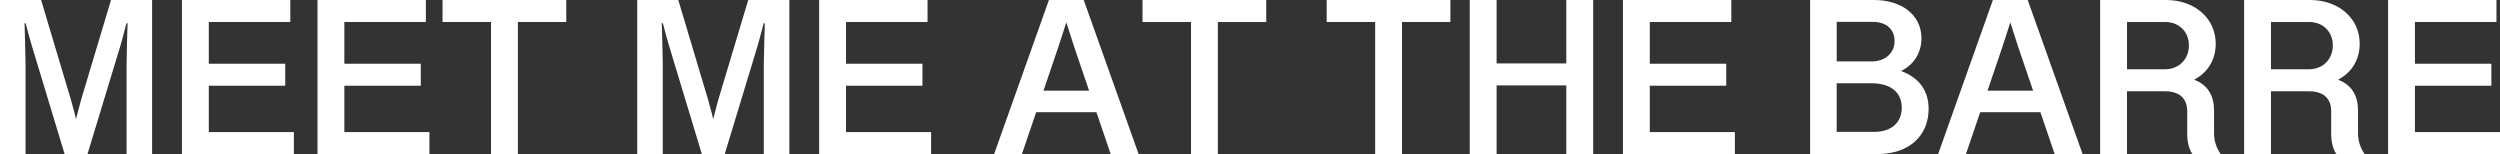 <?xml version="1.0" encoding="UTF-8"?>
<svg id="Capa_1" data-name="Capa 1" xmlns="http://www.w3.org/2000/svg" viewBox="0 0 662.99 40.87">
  <rect x="0" y="0" width="662.99" height="40.87" fill="#333333" stroke="none"/>
  <defs>
    <style>
      .cls-1 {
        fill: #fff;
      }
    </style>
  </defs>
  <path class="cls-1" d="M0,0h10.9l7.97,26.66c.47,1.55,1.46,5.39,1.7,6.86h-.85c.26-1.32,1.29-5.3,1.73-6.86L29.44,0h10.9v40.87h-6.77v-23.91c0-2.43.21-8.38.26-10.81h-.29c-.56,2.11-1.2,4.63-1.61,5.98l-8.73,28.74h-6.06L8.44,12.13c-.41-1.26-1.08-3.9-1.64-5.98h-.29c.06,2.43.26,8.38.26,10.81v23.91H0V0Z"/>
  <path class="cls-1" d="M48.25,0h28.74v5.83h-21.62v11.07h20.27v5.83h-20.27v12.3h22.56v5.83h-29.68V0Z"/>
  <path class="cls-1" d="M84.2,0h28.74v5.83h-21.62v11.07h20.27v5.83h-20.27v12.3h22.56v5.83h-29.68V0Z"/>
  <path class="cls-1" d="M130.22,5.83h-12.86V0h32.81v5.83h-12.83v35.04h-7.12V5.83Z"/>
  <path class="cls-1" d="M168.98,0h10.9l7.97,26.66c.47,1.55,1.46,5.39,1.7,6.86h-.85c.26-1.32,1.29-5.3,1.73-6.86l8-26.66h10.9v40.87h-6.77v-23.91c0-2.43.21-8.38.26-10.81h-.29c-.56,2.11-1.2,4.63-1.61,5.98l-8.73,28.74h-6.06l-8.7-28.74c-.41-1.26-1.08-3.9-1.64-5.98h-.29c.06,2.43.26,8.38.26,10.81v23.91h-6.77V0Z"/>
  <path class="cls-1" d="M217.24,0h28.74v5.83h-21.62v11.07h20.27v5.83h-20.27v12.3h22.56v5.83h-29.68V0Z"/>
  <path class="cls-1" d="M278.17,0h6.53l-3.96,12.25-9.73,28.62h-7.38L278.17,0ZM273.81,24.05h17.87v5.71h-17.87v-5.71ZM284.77,12.1l-3.9-12.1h6.53l14.56,40.87h-7.41l-9.79-28.77Z"/>
  <path class="cls-1" d="M315.85,5.83h-12.86V0h32.81v5.83h-12.83v35.04h-7.12V5.83Z"/>
  <path class="cls-1" d="M364.69,5.83h-12.86V0h32.81v5.83h-12.83v35.04h-7.12V5.83Z"/>
  <path class="cls-1" d="M389.77,0h7.12v16.82h18.49V0h7.12v40.87h-7.12v-18.22h-18.49v18.22h-7.12V0Z"/>
  <path class="cls-1" d="M430.4,0h28.74v5.83h-21.62v11.07h20.27v5.83h-20.27v12.3h22.56v5.83h-29.68V0Z"/>
  <path class="cls-1" d="M480.03,0h16.96c7.21,0,12.57,3.87,12.57,10.17,0,3.78-1.96,7.32-6.33,9.08v-.73c5.36,1.64,8.23,5.19,8.23,10.34,0,6.97-4.95,12.01-13.68,12.01h-17.75V0ZM496.35,16.29c3.52,0,6.09-2.17,6.09-5.42,0-2.99-2.11-5.07-5.74-5.07h-9.61v10.49h9.26ZM496.96,34.98c4.66,0,7.38-2.49,7.38-6.45,0-4.16-3.13-6.45-7.94-6.45h-9.32v12.89h9.87Z"/>
  <path class="cls-1" d="M528.52,0h6.53l-3.96,12.25-9.73,28.62h-7.38l14.53-40.87ZM524.15,24.05h17.87v5.71h-17.87v-5.71ZM535.11,12.1l-3.9-12.1h6.53l14.56,40.87h-7.41l-9.79-28.77Z"/>
  <path class="cls-1" d="M556.96,0h17.46c7.44,0,13.18,4.72,13.18,11.6,0,4.37-2.26,8.06-6.59,9.96v-.7c4.69,1.35,6.15,4.78,6.15,8.47v5.95c0,1.7.35,3.54,1.76,5.6h-7.5c-.88-1.38-1.38-3.08-1.38-5.45v-5.95c0-3.28-1.96-5.27-5.86-5.27h-10.11v16.67h-7.12V0ZM574.19,18.37c3.69,0,6.3-2.72,6.3-6.33s-2.61-6.21-6.3-6.21h-10.11v12.54h10.11Z"/>
  <path class="cls-1" d="M595.14,0h17.46c7.44,0,13.18,4.72,13.18,11.6,0,4.37-2.26,8.06-6.59,9.96v-.7c4.69,1.35,6.15,4.78,6.15,8.47v5.95c0,1.7.35,3.54,1.76,5.6h-7.5c-.88-1.38-1.38-3.08-1.38-5.45v-5.95c0-3.28-1.96-5.27-5.86-5.27h-10.11v16.67h-7.12V0ZM612.36,18.37c3.69,0,6.3-2.72,6.3-6.33s-2.61-6.21-6.3-6.21h-10.11v12.54h10.11Z"/>
  <path class="cls-1" d="M633.31,0h28.74v5.83h-21.62v11.07h20.27v5.83h-20.27v12.3h22.56v5.83h-29.68V0Z"/>
</svg>